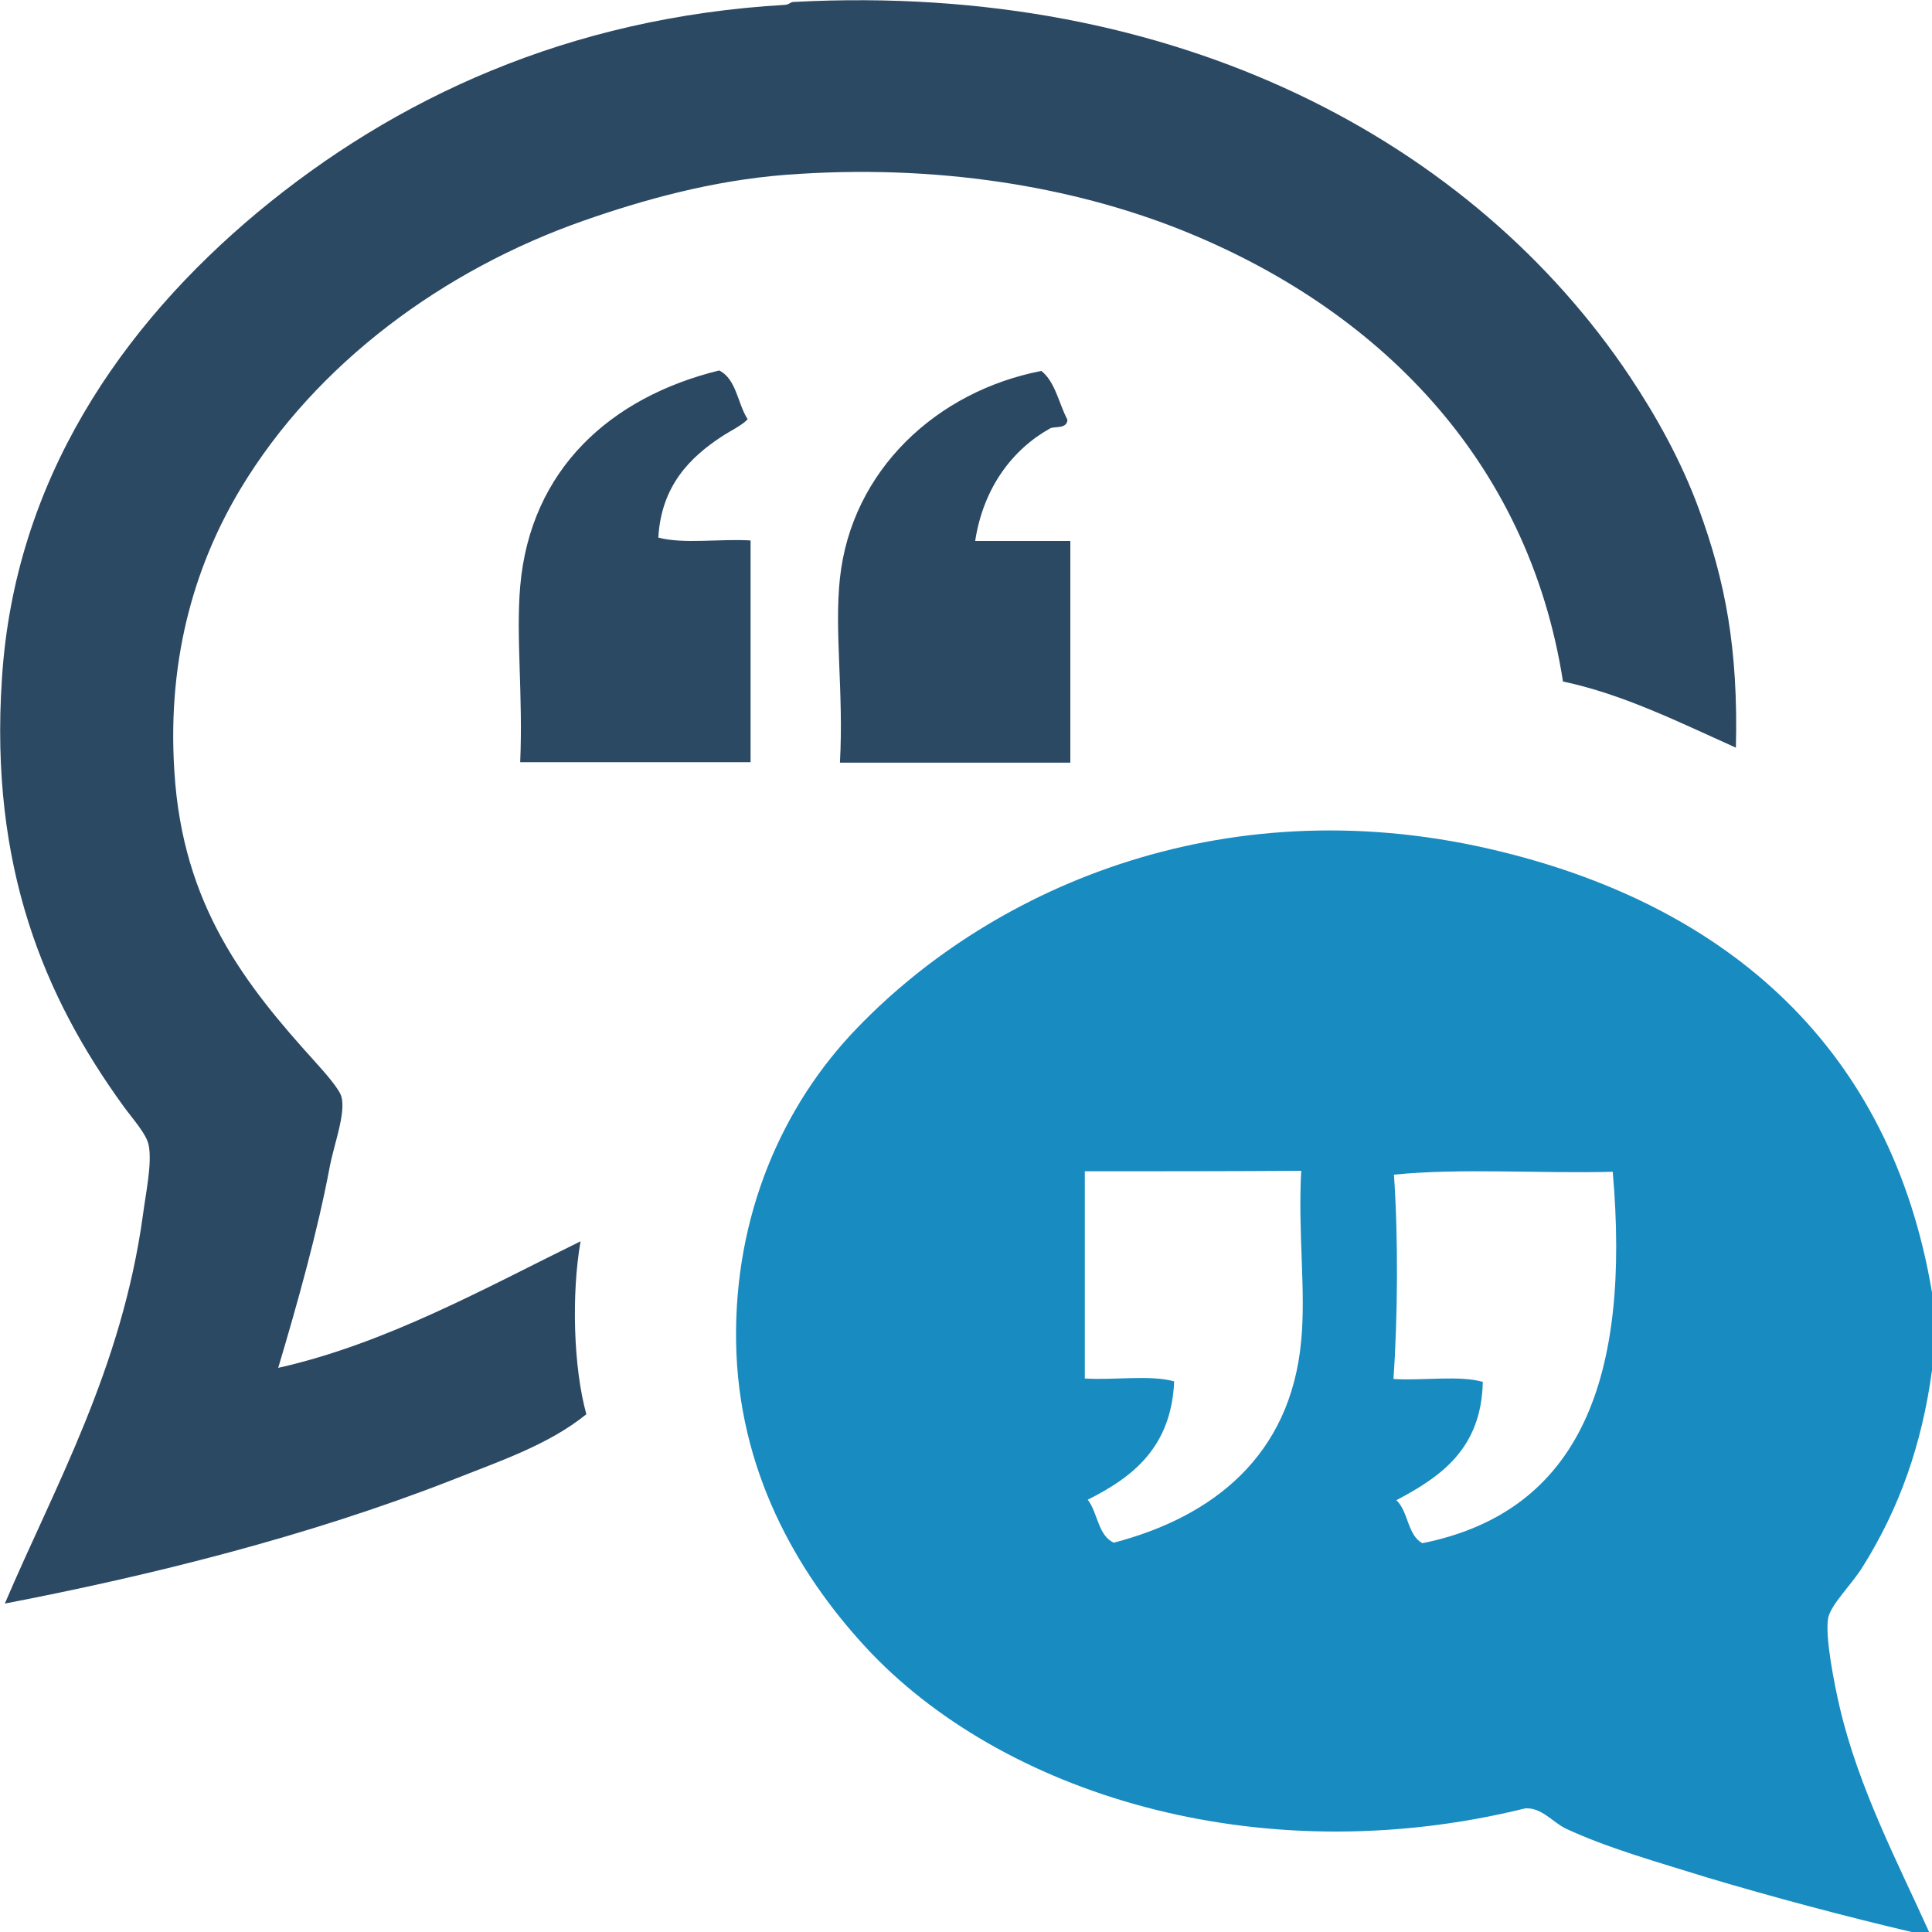 <?xml version="1.0" encoding="utf-8"?>
<!-- Generator: Adobe Illustrator 14.0.0, SVG Export Plug-In . SVG Version: 6.00 Build 43363)  -->
<!DOCTYPE svg PUBLIC "-//W3C//DTD SVG 1.1//EN" "http://www.w3.org/Graphics/SVG/1.1/DTD/svg11.dtd">
<svg version="1.1" id="Layer_1" xmlns="http://www.w3.org/2000/svg" xmlns:xlink="http://www.w3.org/1999/xlink" x="0px" y="0px"
	 width="400px" height="400px" viewBox="0 0 400 400" enable-background="new 0 0 400 400" xml:space="preserve">
<path fill="#2C4964" d="M359.4,154.8c-11.601-5.2-23.4-11.1-35.801-13.7C316.4,95,285,63.7,244.3,47.5
	c-22.2-8.8-50.3-13.7-81.7-11.3c-15.3,1.199-29.5,5.199-41.8,9.5C92,55.8,65.5,75.1,49.8,101.2c-8.7,14.5-15.3,33.8-13.7,58.5
	c1.7,27.8,14.7,44.199,29.2,60.199c1.9,2.101,5,5.601,5.4,7.2c0.9,3.4-1.5,9.7-2.4,14.3c-2.5,13.4-6.7,28.4-10.7,41.801
	c22.3-5,43-16.601,62.6-26.2c-1.9,10.8-1.5,26.1,1.2,35.8c-7.9,6.399-18.2,9.8-28,13.699C63.7,318.1,31.2,326.199,1,332
	c10.4-24.4,24.2-48.5,28.6-80.5c0.6-4.601,1.9-10.601,1.2-14.3c-0.4-2.4-3.4-5.601-5.4-8.4c-16.1-22.3-27.6-49.2-25-88.3
	C3,99.4,25.2,67.4,53.4,43.9C81.7,20.4,117.6,3.6,162.6,1c0.9-0.101,1-0.601,1.8-0.601C244-3.8,305.1,29.6,337.4,77.9
	c5.6,8.4,10.699,17.601,14.3,27.4C357.2,120.3,359.9,134.3,359.4,154.8z M148.9,76.7c-22.4,5.5-39.1,20.399-41.2,44.699
	c-0.9,10.5,0.6,22.5,0,36.4c15.9,0,31.8,0,47.7,0c0-15.3,0-30.6,0-45.9c-6.2-0.399-13.9,0.801-19.1-0.6c0.6-10.8,6.7-16.7,13.1-20.9
	c1.8-1.199,4.2-2.3,5.4-3.6C152.7,83.6,152.5,78.5,148.9,76.7z M173.9,119.7c-1.2,11.1,0.8,23.5,0,38.199c15.9,0,31.8,0,47.7,0
	c0-15.3,0-30.6,0-45.899c-6.6,0-13.1,0-19.699,0c1.699-11.101,7.8-19,15.5-23.3c0.899-0.5,3.5,0.199,3.6-1.801
	c-1.8-3.399-2.5-7.8-5.4-10.1C193.9,81,176.3,97.4,173.9,119.7z"/>
<path fill="#188BC0" d="M400,267.6c0,5.4,0,10.7,0,16.101c-2.1,15.499-6.8,28.6-14.3,40.6c-2.4,3.899-6.601,7.8-7.2,10.7
	c-0.7,3.8,1.3,13.8,2.4,18.5c3.899,16.699,12.1,32.3,18.5,46.5c-1.2,0-2.4,0-3.601,0c-13.6-3.2-28.7-7.2-42.399-11.301
	c-10.301-3.199-20.601-6.1-29.2-10.1c-2.7-1.3-5-4.4-8.4-4.2C260.2,388.1,207,371.1,179.2,341c-14.4-15.601-26.4-36.801-26.8-63.2
	c-0.4-26.1,9.5-48.9,25.1-65c28.5-29.6,77.3-50.4,133.6-36.4C357.7,187.9,391.5,216.9,400,267.6z M224.6,242.5
	c0,14.3,0,28.6,0,42.899c6,0.4,13.5-0.8,18.5,0.601c-0.6,13.6-8.5,19.8-17.899,24.5c2.1,2.699,2.1,7.399,5.399,8.899
	C251.2,314,267.2,301.4,269.4,277.6c1-10.5-0.7-22.3,0-35.2C254.5,242.5,239.5,242.5,224.6,242.5z M288.5,285.5
	c6,0.399,13.5-0.8,18.5,0.6c-0.3,13.8-8.6,19.6-17.9,24.5c2.5,2.3,2.301,7.3,5.4,8.9c32.9-6.601,43.1-34.5,39.4-76.9
	c-14.9,0.4-31.4-0.8-45.301,0.601C289.5,255.9,289.4,272.7,288.5,285.5z"/>
</svg>
